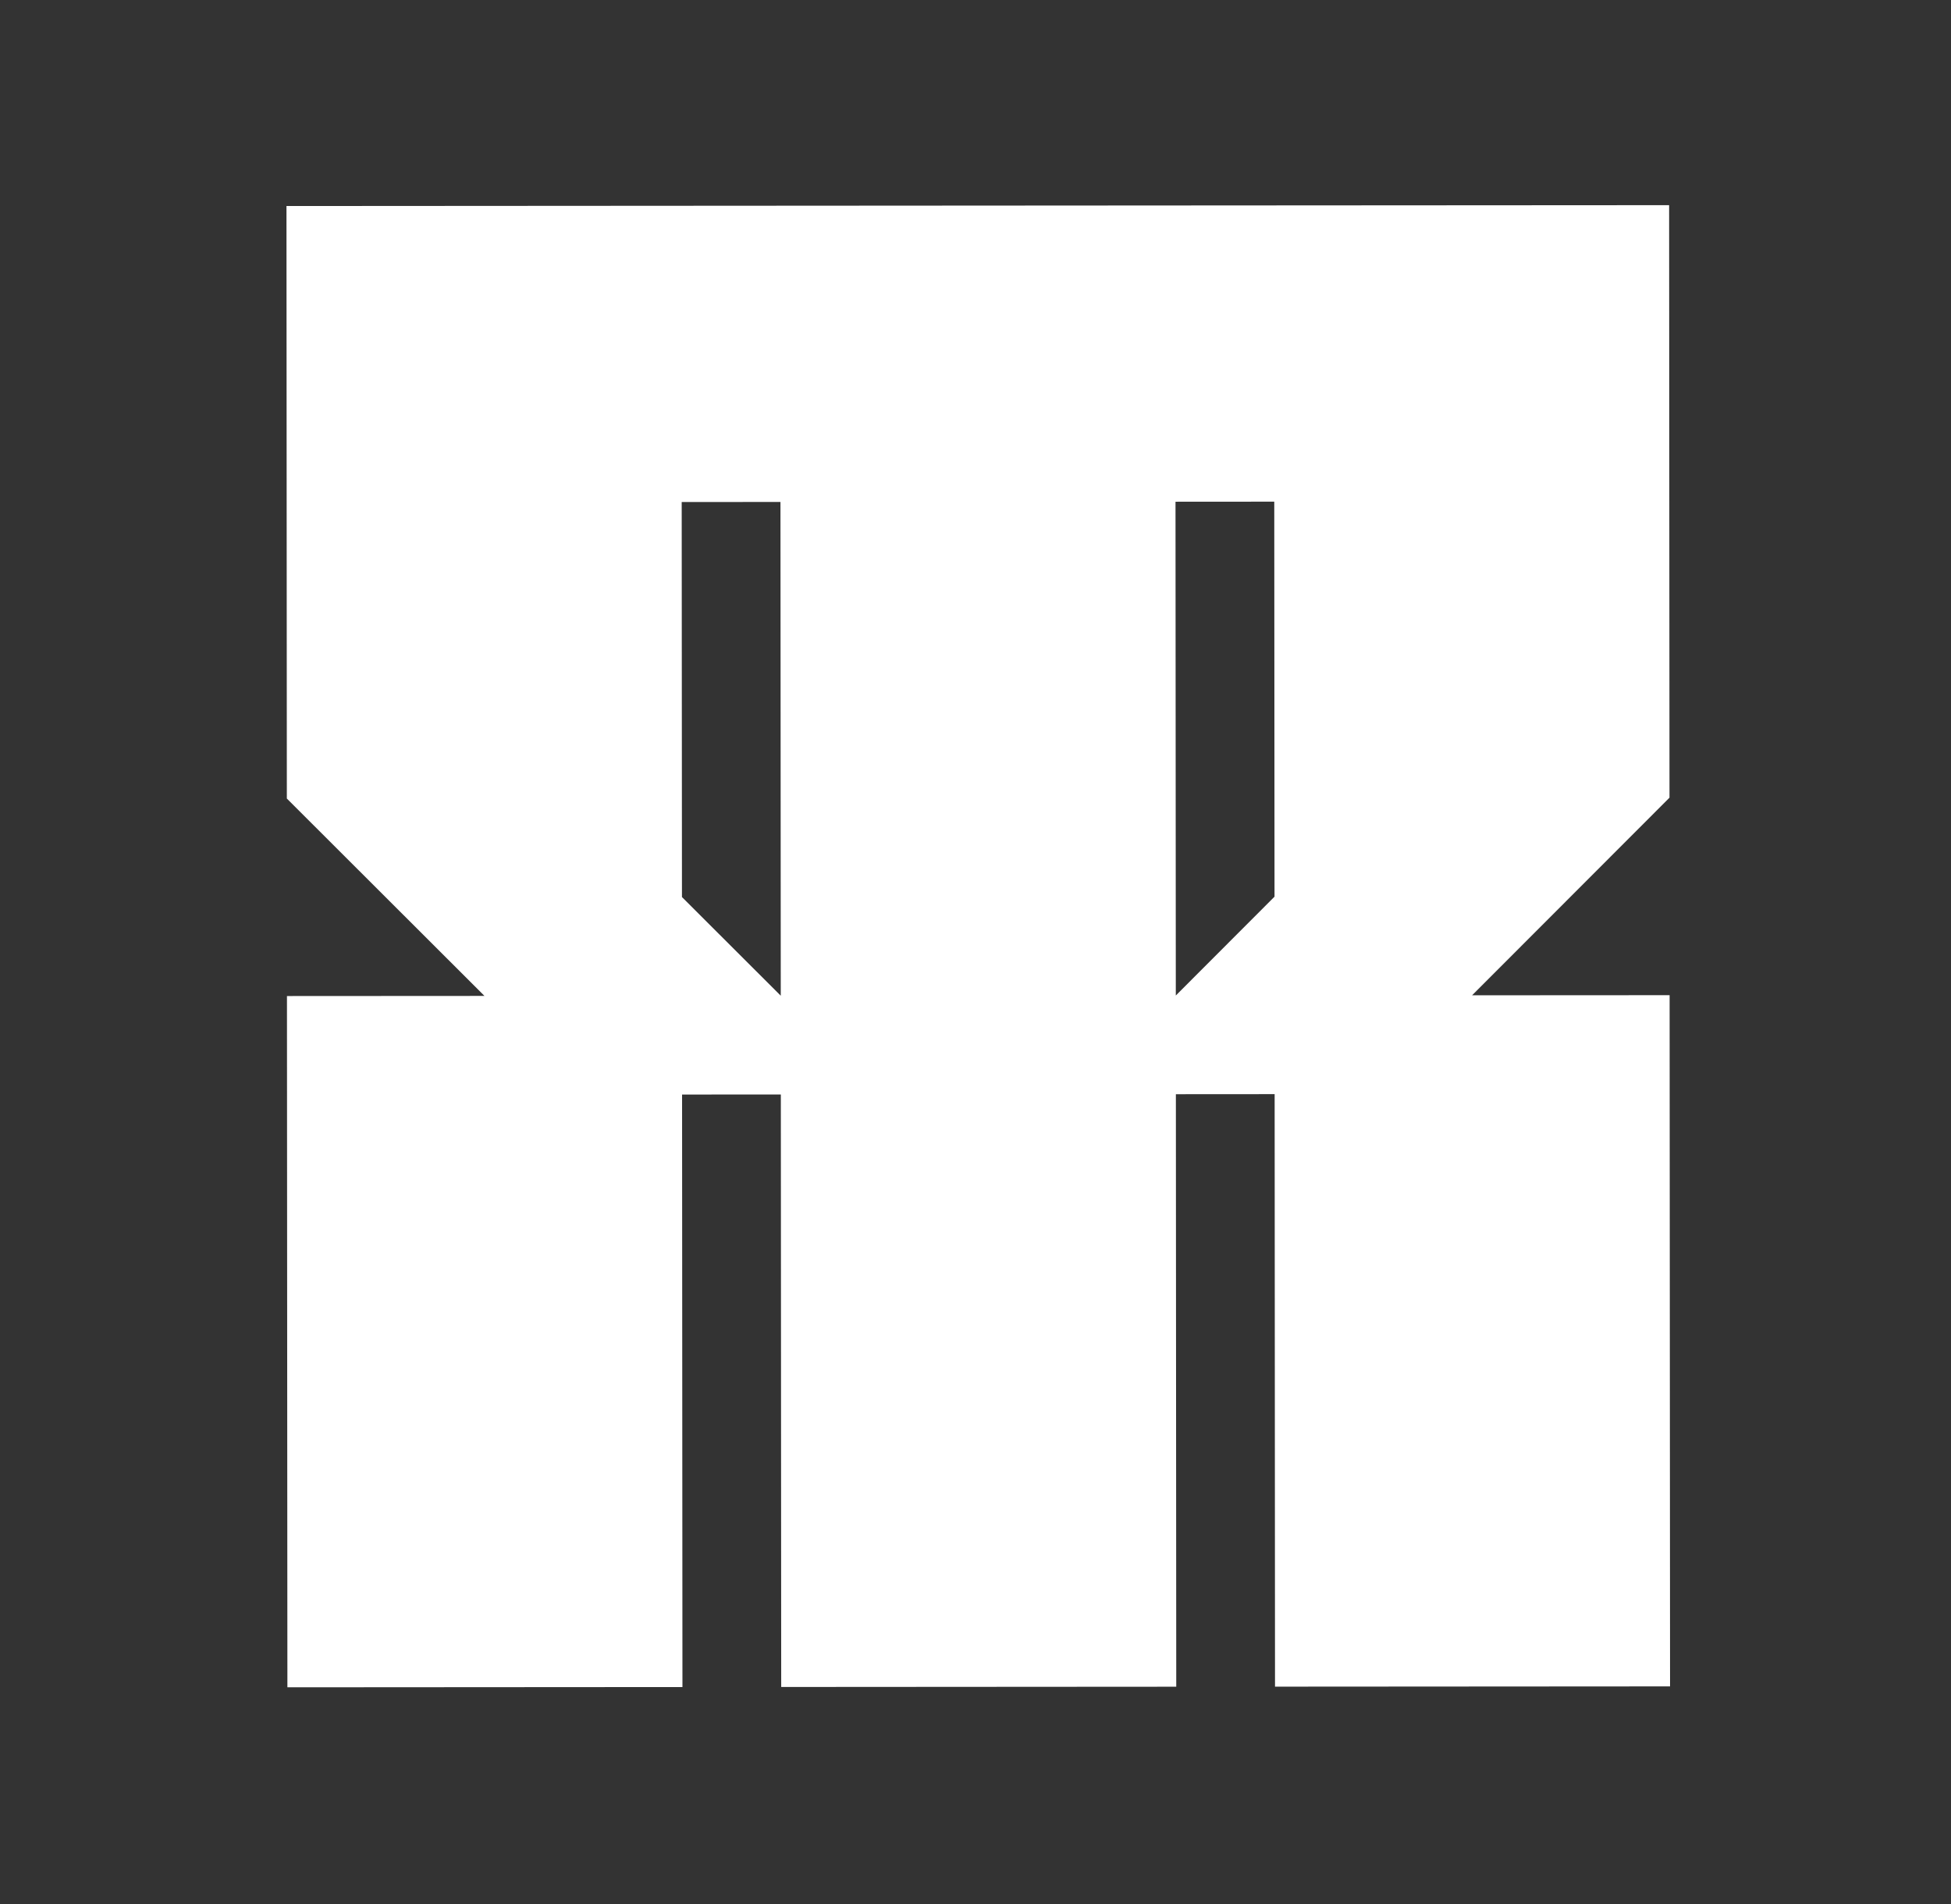 <svg viewBox="0 0 837.21 817.11" xmlns="http://www.w3.org/2000/svg" data-name="Capa 1" id="Capa_1">
  <rect x="0" y="0" width="837.21" height="817.11" fill="#333333" stroke="none"/>
  <defs>
    <style>
      .cls-1 {
        fill: #fff;
      }
    </style>
  </defs>
  <path d="M716.46,427.09l-84.76.05,84.71-84.81-.16-254.28-211.9.13h0s-381.42.24-381.42.24l.16,254.28,84.81,84.71-84.76.05.19,296.66,169.52-.11-.16-254.28,42.38-.03.16,254.28,169.52-.11-.16-254.28,42.38-.03.16,254.28,169.52-.11-.19-296.66ZM292.64,384.97l-.11-169.52,42.38-.03.13,211.9-42.41-42.35ZM504.56,427.22l-.13-211.9,42.38-.03.11,169.52-42.35,42.41Z" class="cls-1"></path>
</svg>